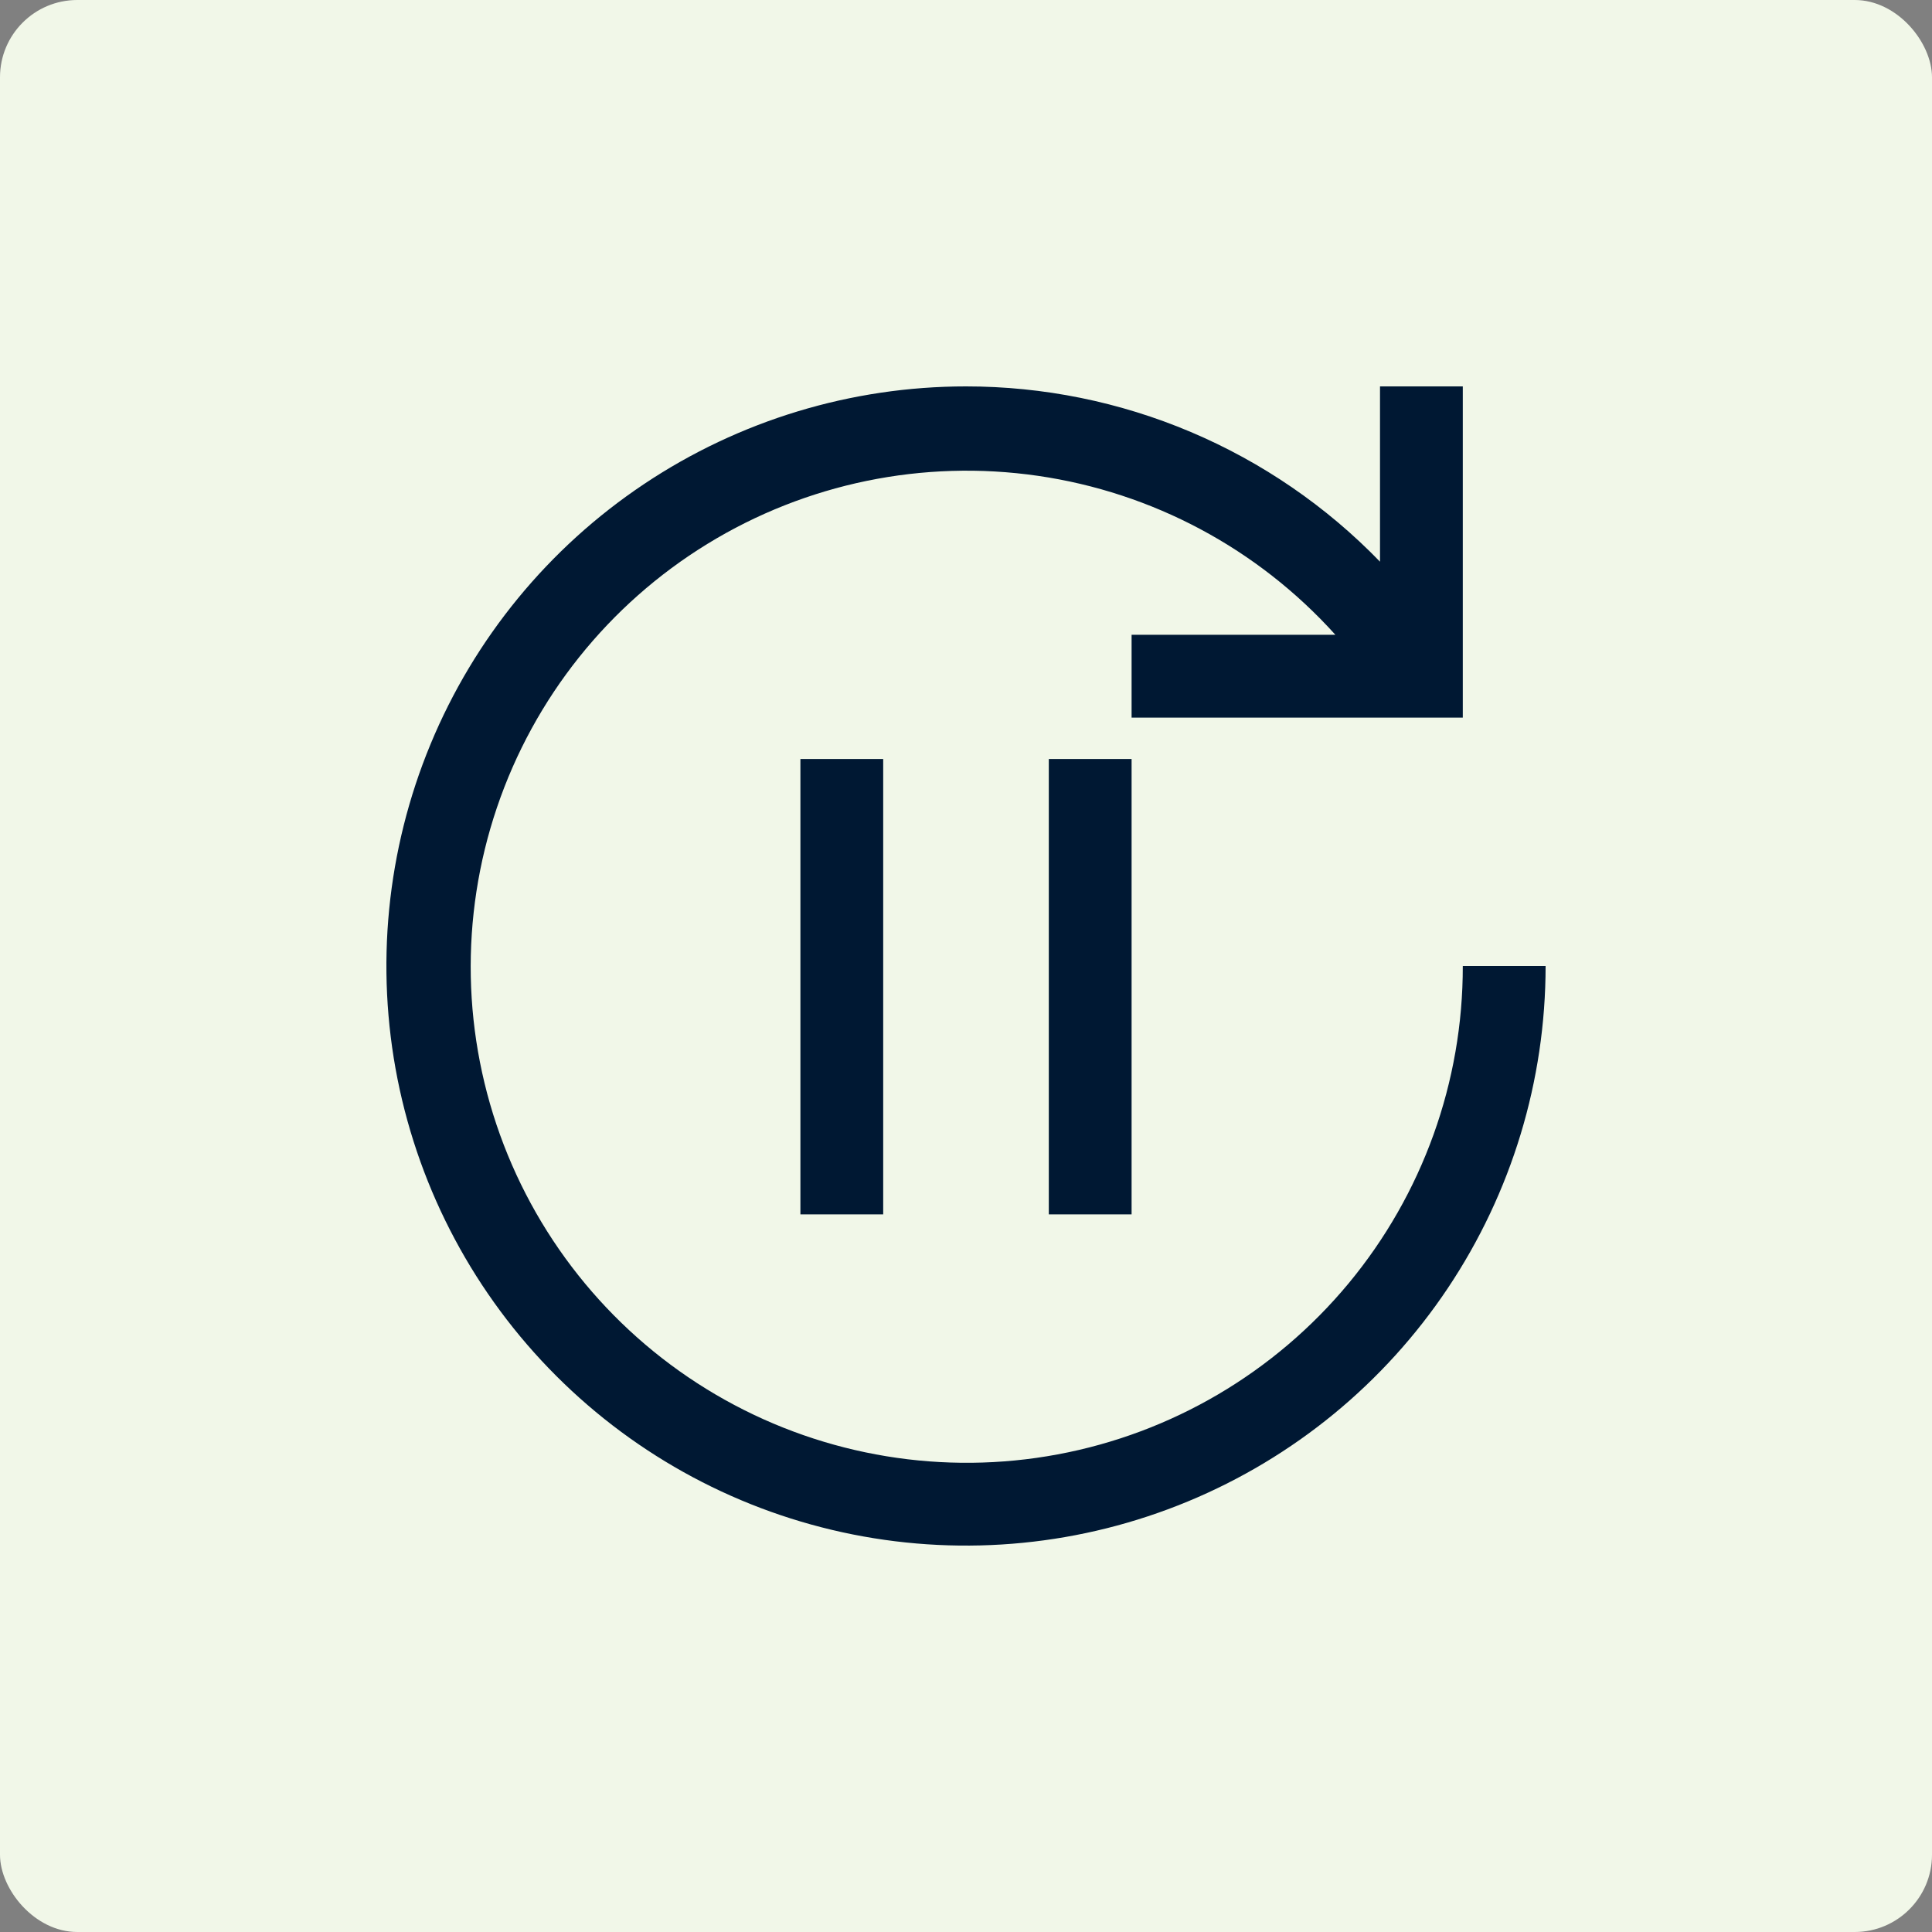 <svg width="100" height="100" viewBox="0 0 100 100" fill="none" xmlns="http://www.w3.org/2000/svg">
<rect x="0" y="0" width="100" height="100" fill="#808080" stroke="none"/>
<g clip-path="url(#clip0_2139_1161)">
<rect width="100" height="100" rx="4" fill="#F1F7E8"/>
<path d="M45.714 39.285H41.429V62.856H45.714V39.285Z" fill="#001833"/>
<path d="M58.571 39.285H54.286V62.856H58.571V39.285Z" fill="#001833"/>
<path d="M50 20C53.998 19.999 57.955 20.801 61.636 22.36C65.317 23.919 68.647 26.201 71.429 29.073V20H75.714V37.143H58.571V32.857H69.119C65.104 28.399 59.655 25.487 53.717 24.628C47.779 23.768 41.728 25.015 36.614 28.152C31.5 31.289 27.646 36.117 25.721 41.8C23.796 47.482 23.921 53.659 26.075 59.258C28.23 64.858 32.277 69.526 37.514 72.452C42.752 75.379 48.848 76.379 54.746 75.279C60.644 74.179 65.971 71.048 69.801 66.43C73.631 61.813 75.723 55.999 75.714 50H80C80 55.933 78.24 61.734 74.944 66.667C71.648 71.601 66.962 75.446 61.48 77.716C55.999 79.987 49.967 80.581 44.147 79.424C38.328 78.266 32.982 75.409 28.787 71.213C24.591 67.018 21.734 61.672 20.576 55.853C19.419 50.033 20.013 44.001 22.284 38.52C24.554 33.038 28.399 28.352 33.333 25.056C38.266 21.759 44.067 20 50 20V20Z" fill="#001833"/>
</g>
<defs>
<clipPath id="clip0_2139_1161">
<rect width="100" height="100" fill="white"/>
</clipPath>
</defs>
</svg>
